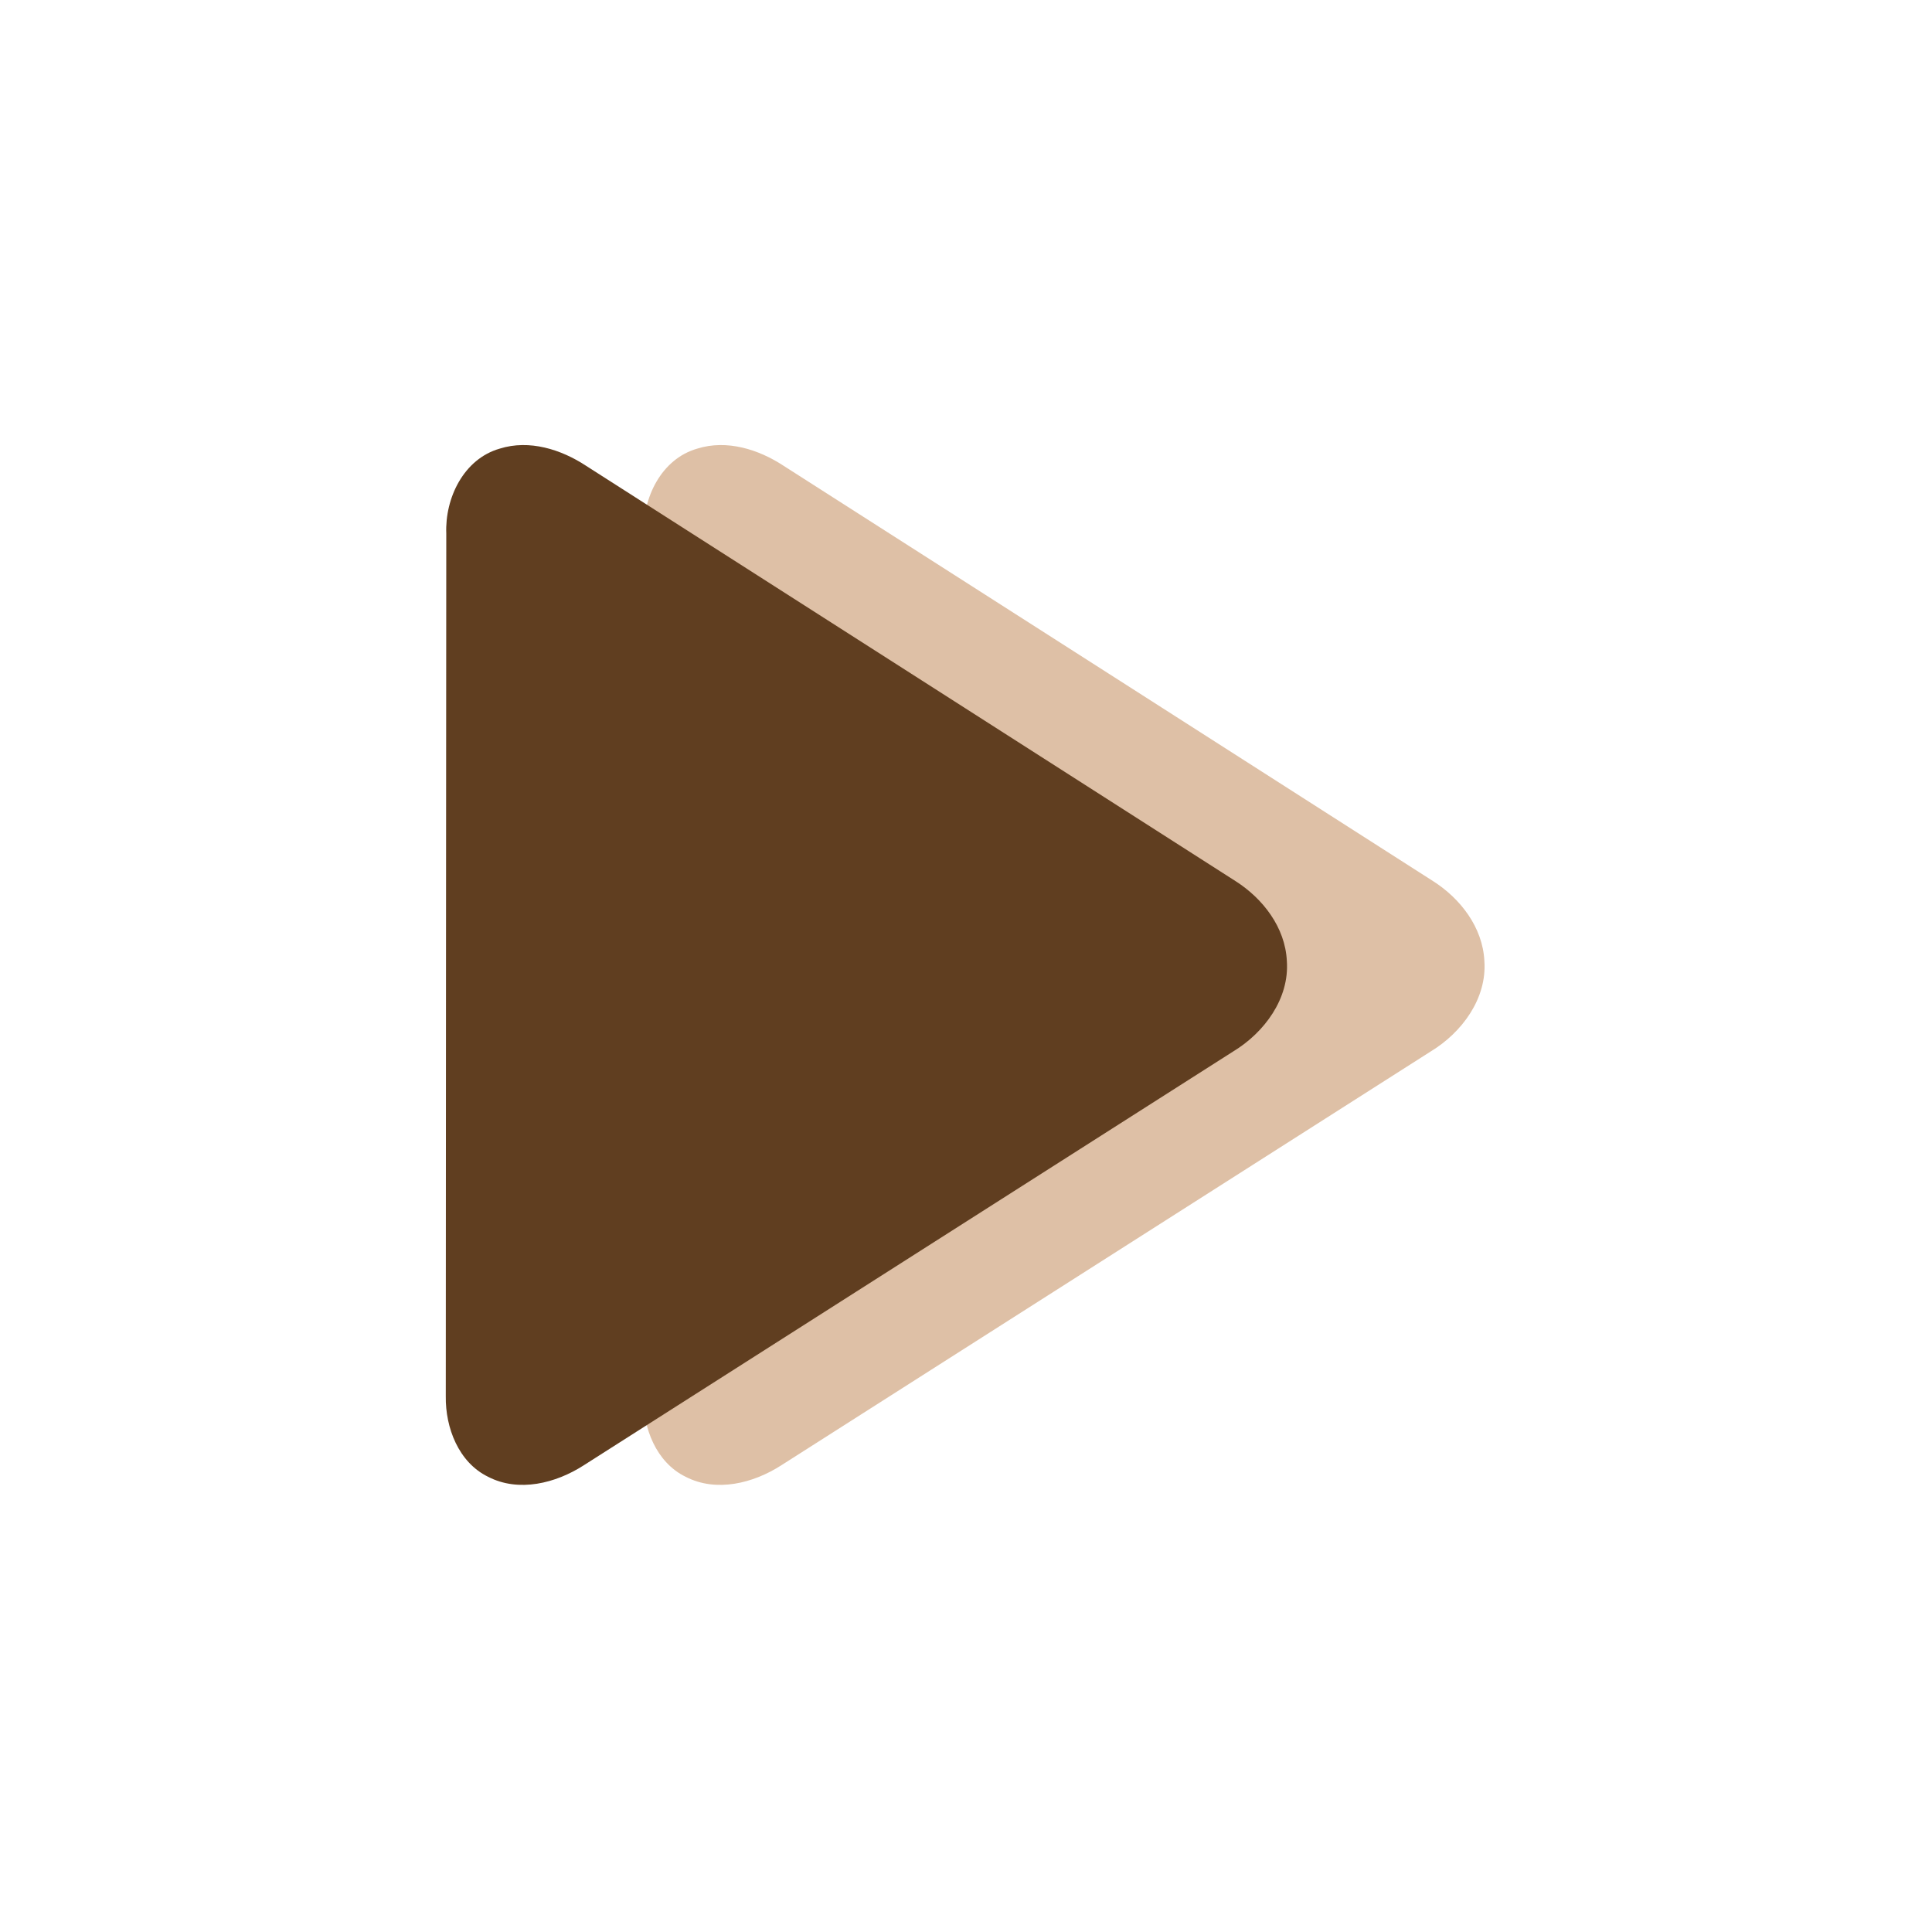 <svg version="1.0" preserveAspectRatio="xMidYMid meet" height="1080" viewBox="0 0 810 810" zoomAndPan="magnify" width="1080" xmlns:xlink="http://www.w3.org/1999/xlink" xmlns="http://www.w3.org/2000/svg"><defs><clipPath id="c4c5e99473"><path clip-rule="nonzero" d="M 269.301 186 L 623 186 L 623 623 L 269.301 623 Z M 269.301 186"></path></clipPath><clipPath id="c7b76450c8"><path clip-rule="nonzero" d="M 186.484 186 L 540 186 L 540 623 L 186.484 623 Z M 186.484 186"></path></clipPath></defs><rect fill-opacity="1" height="972" y="-81" fill="#ffffff" width="972" x="-81"></rect><rect fill-opacity="1" height="972" y="-81" fill="#ffffff" width="972" x="-81"></rect><g clip-path="url(#c4c5e99473)"><path fill-rule="nonzero" fill-opacity="1" d="M 622.328 402.859 C 621.645 388.828 612.301 376.707 600.781 369.387 C 510.039 311.363 419.316 253.285 328.543 195.297 C 318.055 188.395 304.727 184.199 292.348 188.082 C 277.207 192.402 269.324 208.84 269.922 223.711 C 269.781 344.289 269.816 464.852 269.711 585.434 C 269.535 598.566 275.047 613.109 287.465 619.152 C 300.336 625.809 315.879 621.84 327.484 614.379 C 418.297 556.547 509.094 498.648 599.883 440.797 C 612.883 432.906 623.473 418.648 622.328 402.859 Z M 622.328 402.859" fill="#dec0a6"></path></g><g clip-path="url(#c7b76450c8)"><path fill-rule="nonzero" fill-opacity="1" d="M 539.516 402.859 C 538.832 388.828 529.484 376.707 517.969 369.387 C 427.227 311.363 336.5 253.285 245.727 195.297 C 235.242 188.395 221.91 184.199 209.531 188.082 C 194.395 192.402 186.512 208.84 187.105 223.711 C 186.965 344.289 187.004 464.852 186.895 585.434 C 186.723 598.566 192.234 613.109 204.648 619.152 C 217.52 625.809 233.062 621.84 244.672 614.379 C 335.48 556.547 426.277 498.648 517.07 440.797 C 530.066 432.906 540.656 418.648 539.516 402.859 Z M 539.516 402.859" fill="#603e20"></path></g></svg>